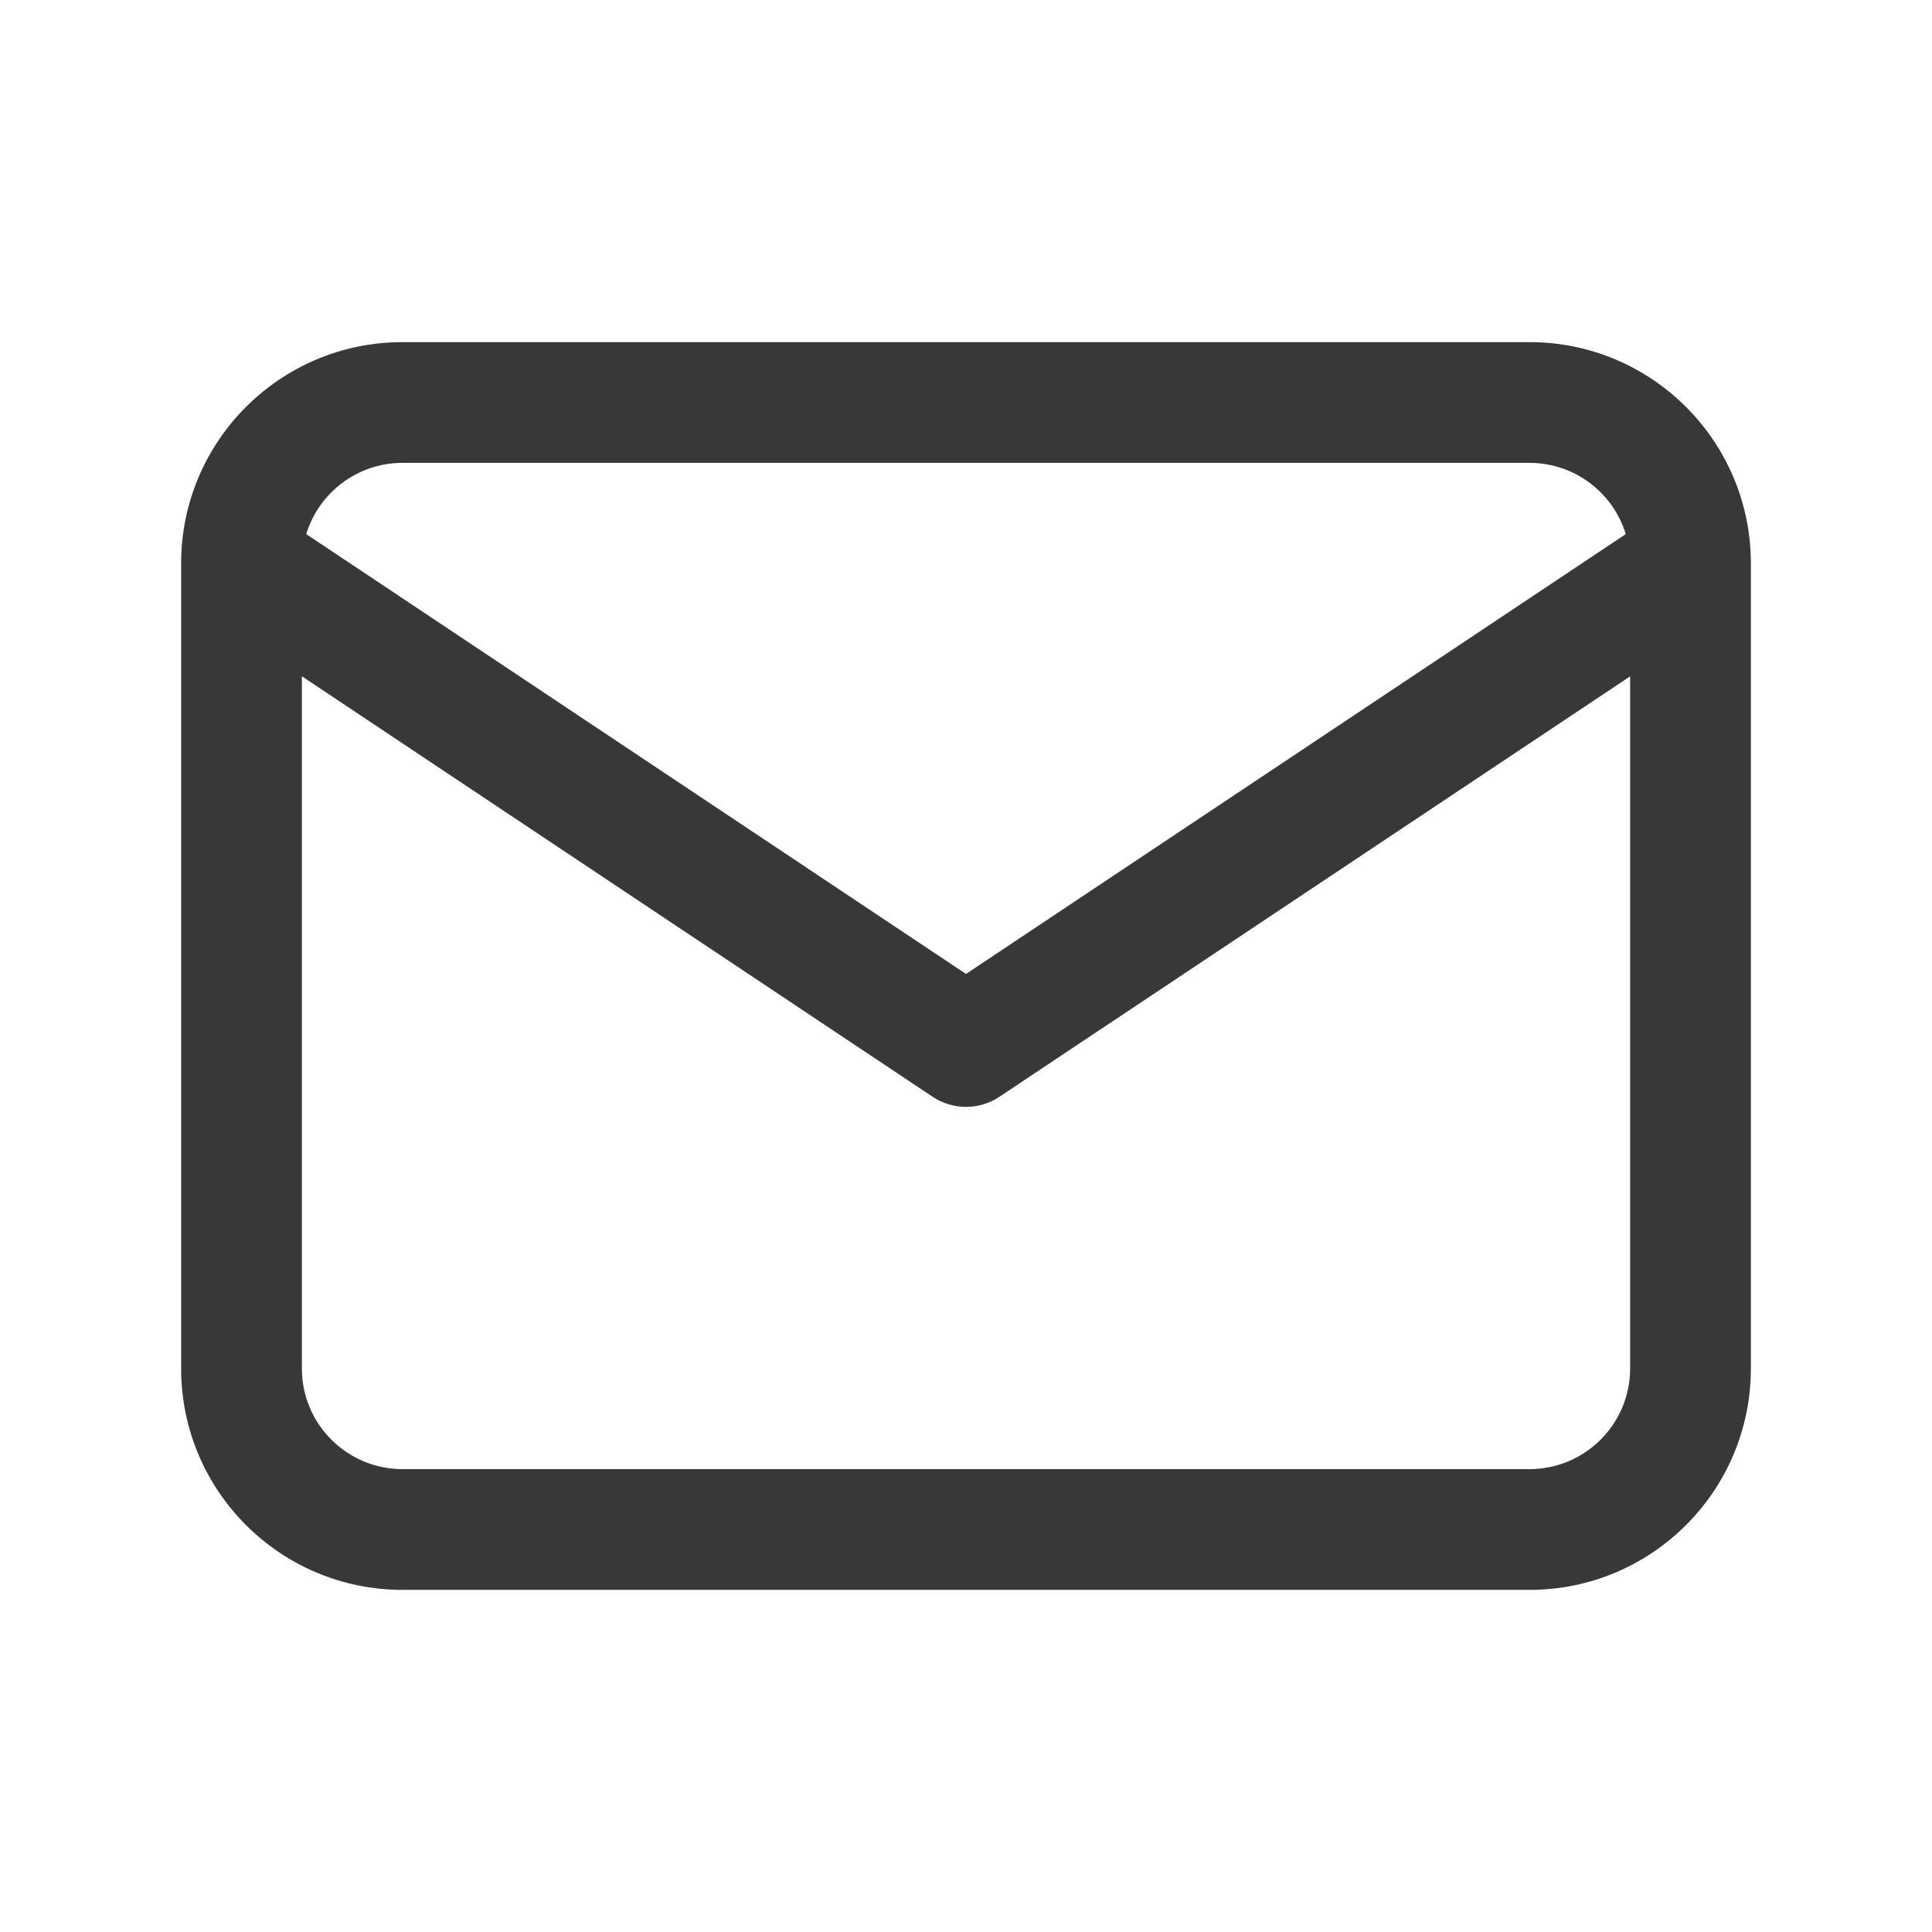 <svg width="24" height="24" viewBox="0 0 24 24" fill="none" xmlns="http://www.w3.org/2000/svg">
<path fill-rule="evenodd" clip-rule="evenodd" d="M3.804 6.635C3.96 6.123 4.437 5.75 5 5.75H19C19.563 5.75 20.04 6.123 20.196 6.635L12 12.099L3.804 6.635ZM3.75 8.401L11.584 13.624C11.836 13.792 12.164 13.792 12.416 13.624L20.25 8.402V17C20.25 17.69 19.69 18.25 19 18.25H5C4.31 18.25 3.75 17.69 3.75 17V8.401ZM21.75 7.015V17C21.75 18.519 20.519 19.75 19 19.75H5C3.481 19.75 2.25 18.519 2.25 17V7C2.25 7 2.25 7 2.25 7C2.25 5.481 3.481 4.25 5 4.25H19C20.512 4.25 21.74 5.471 21.75 6.981C21.75 6.992 21.75 7.004 21.75 7.015Z" fill="#383838"/>
</svg>
